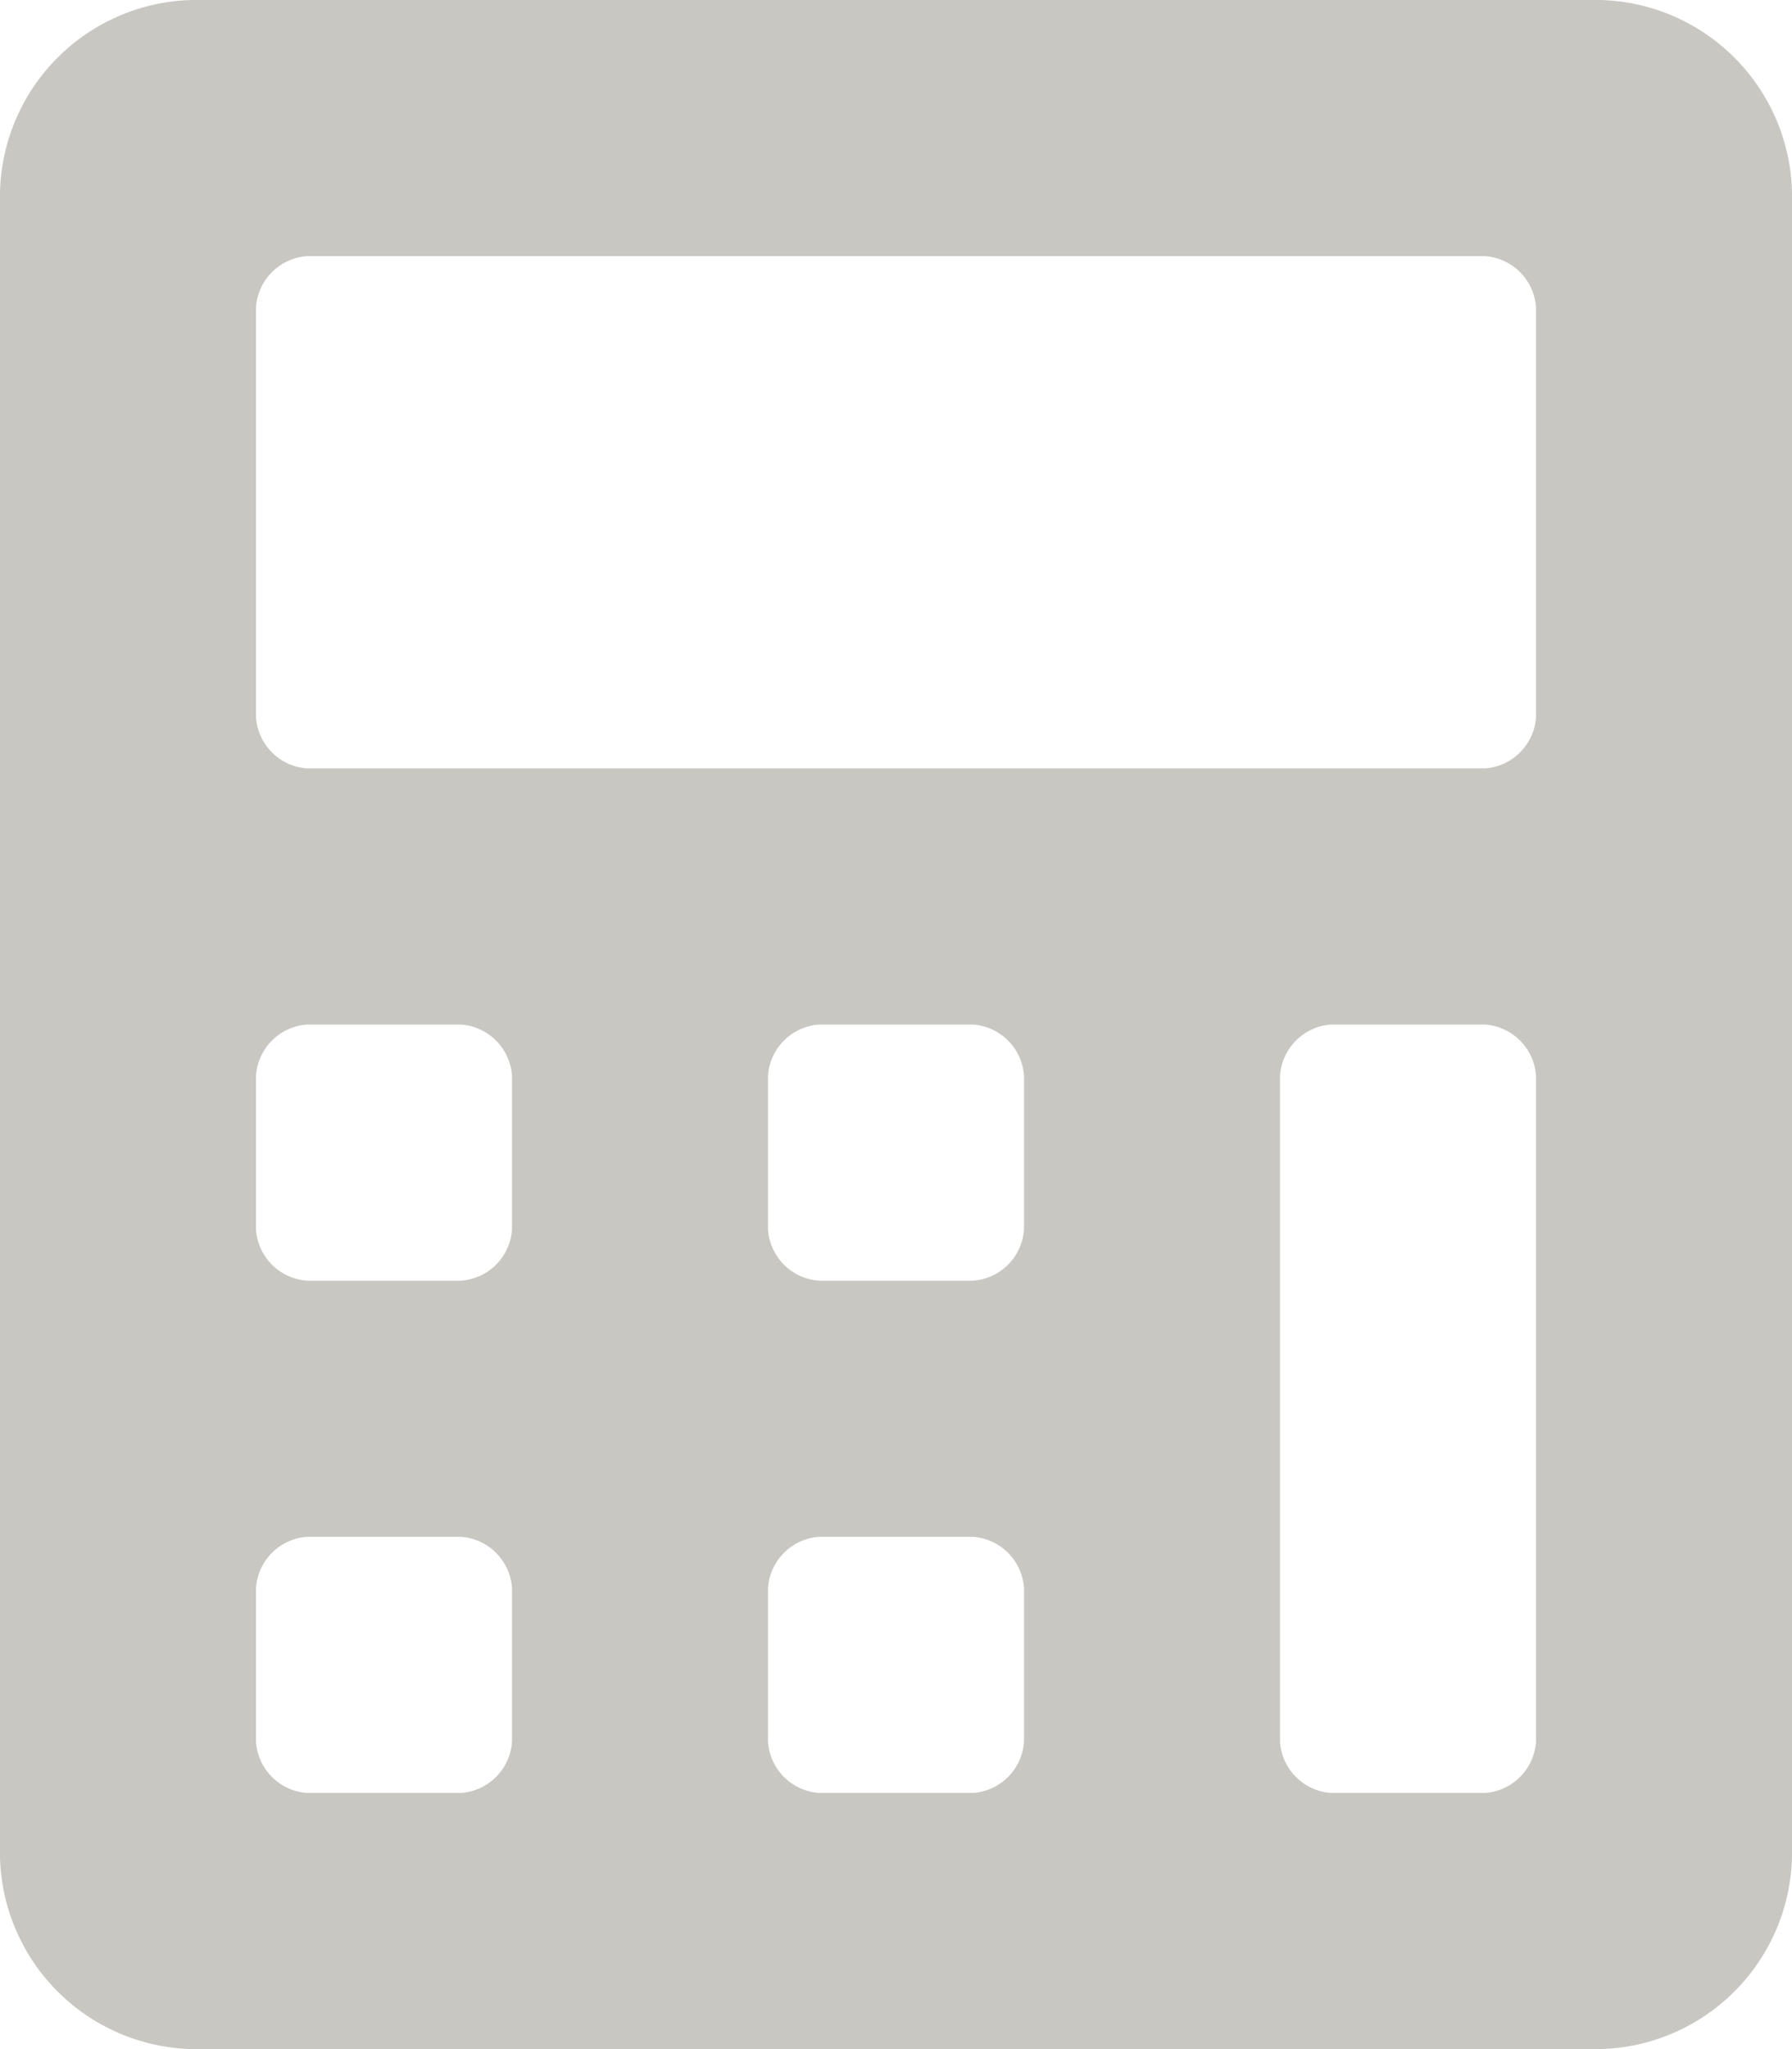 <svg xmlns="http://www.w3.org/2000/svg" width="59.5" height="68" viewBox="0 0 59.5 68">
  <defs>
    <style>
      .cls-1 {
        fill: #494334;
        opacity: 0.3;
      }
    </style>
  </defs>
  <title>アセット 5</title>
  <g id="レイヤー_2" data-name="レイヤー 2">
    <g id="レイヤー_1-2" data-name="レイヤー 1">
      <path class="cls-1" d="M53.125,0H6.375A6.535,6.535,0,0,0,0,6.375v55.25A6.535,6.535,0,0,0,6.375,68h46.75A6.535,6.535,0,0,0,59.5,61.625V6.375A6.535,6.535,0,0,0,53.125,0ZM17,57.804A1.826,1.826,0,0,1,15.299,59.5h-5.098A1.826,1.826,0,0,1,8.5,57.804V52.696A1.826,1.826,0,0,1,10.201,51h5.098A1.826,1.826,0,0,1,17,52.696Zm0-17A1.826,1.826,0,0,1,15.299,42.5h-5.098A1.826,1.826,0,0,1,8.5,40.804V35.696A1.826,1.826,0,0,1,10.201,34h5.098A1.826,1.826,0,0,1,17,35.696Zm17,17A1.826,1.826,0,0,1,32.305,59.5h-5.104A1.826,1.826,0,0,1,25.5,57.804V52.696A1.826,1.826,0,0,1,27.201,51h5.104A1.826,1.826,0,0,1,34,52.696Zm0-17A1.826,1.826,0,0,1,32.305,42.5h-5.104A1.826,1.826,0,0,1,25.5,40.804V35.696A1.826,1.826,0,0,1,27.201,34h5.104A1.826,1.826,0,0,1,34,35.696Zm17,17A1.826,1.826,0,0,1,49.305,59.5h-5.109A1.826,1.826,0,0,1,42.5,57.804V35.696A1.826,1.826,0,0,1,44.195,34h5.109A1.826,1.826,0,0,1,51,35.696V57.804Zm0-34A1.826,1.826,0,0,1,49.305,25.5H10.201A1.826,1.826,0,0,1,8.5,23.804V10.196A1.826,1.826,0,0,1,10.201,8.5h39.103A1.826,1.826,0,0,1,51,10.196Z"/>
    </g>
  </g>
</svg>
